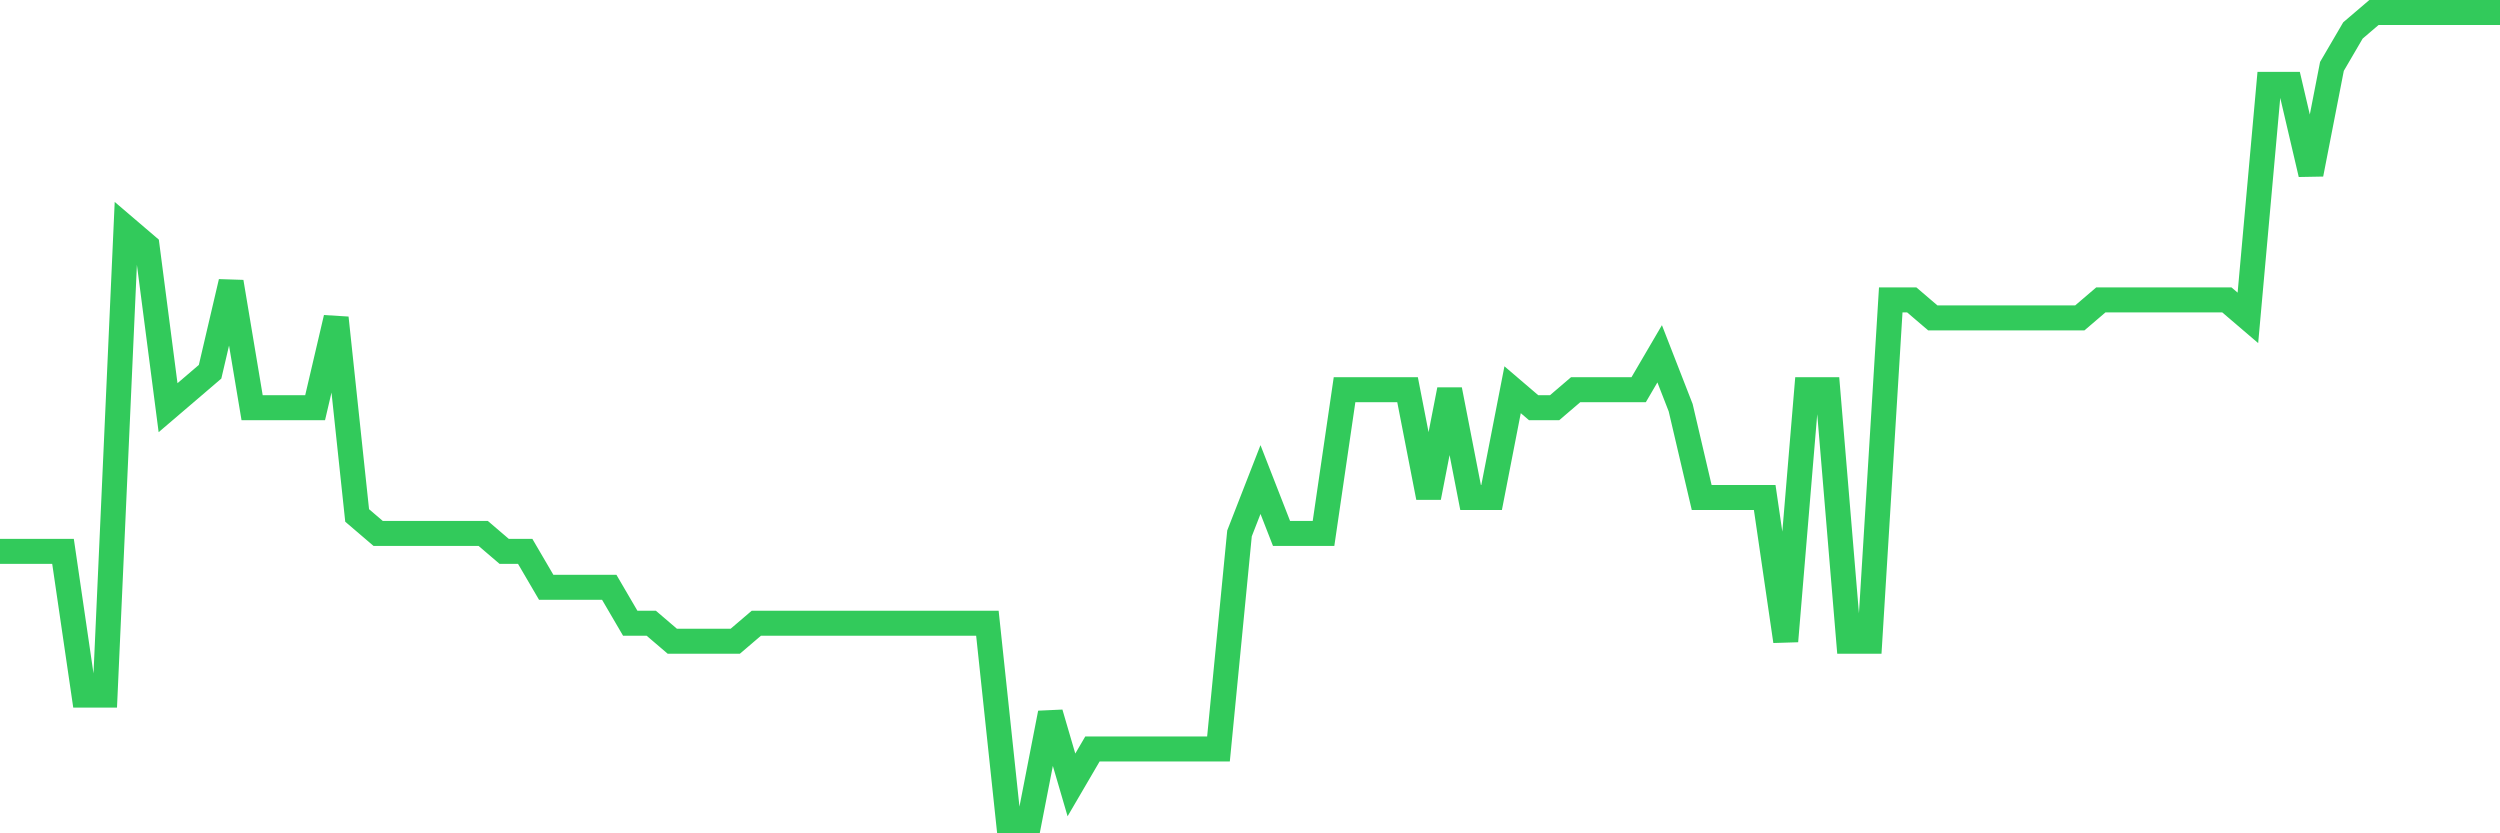 <svg
  xmlns="http://www.w3.org/2000/svg"
  xmlns:xlink="http://www.w3.org/1999/xlink"
  width="120"
  height="40"
  viewBox="0 0 120 40"
  preserveAspectRatio="none"
>
  <polyline
    points="0,26.467 1.008,26.467 2.017,26.467 3.025,26.467 4.034,33.364 5.042,33.364 6.05,10.947 7.059,11.809 8.067,19.569 9.076,18.707 10.084,17.844 11.092,13.533 12.101,19.569 13.109,19.569 14.118,19.569 15.126,19.569 16.134,15.258 17.143,24.742 18.151,25.604 19.16,25.604 20.168,25.604 21.176,25.604 22.185,25.604 23.193,25.604 24.202,26.467 25.21,26.467 26.218,28.191 27.227,28.191 28.235,28.191 29.244,28.191 30.252,29.916 31.261,29.916 32.269,30.778 33.277,30.778 34.286,30.778 35.294,30.778 36.303,29.916 37.311,29.916 38.319,29.916 39.328,29.916 40.336,29.916 41.345,29.916 42.353,29.916 43.361,29.916 44.37,29.916 45.378,29.916 46.387,29.916 47.395,29.916 48.403,39.4 49.412,39.4 50.42,34.227 51.429,37.676 52.437,35.951 53.445,35.951 54.454,35.951 55.462,35.951 56.471,35.951 57.479,35.951 58.487,35.951 59.496,25.604 60.504,23.018 61.513,25.604 62.521,25.604 63.529,25.604 64.538,18.707 65.546,18.707 66.555,18.707 67.563,18.707 68.571,23.88 69.58,18.707 70.588,23.88 71.597,23.88 72.605,18.707 73.613,19.569 74.622,19.569 75.63,18.707 76.639,18.707 77.647,18.707 78.655,18.707 79.664,16.982 80.672,19.569 81.681,23.88 82.689,23.88 83.697,23.88 84.706,23.88 85.714,30.778 86.723,18.707 87.731,18.707 88.739,30.778 89.748,30.778 90.756,14.396 91.765,14.396 92.773,15.258 93.782,15.258 94.79,15.258 95.798,15.258 96.807,15.258 97.815,15.258 98.824,15.258 99.832,15.258 100.84,14.396 101.849,14.396 102.857,14.396 103.866,14.396 104.874,14.396 105.882,14.396 106.891,14.396 107.899,15.258 108.908,4.049 109.916,4.049 110.924,8.36 111.933,3.187 112.941,1.462 113.95,0.6 114.958,0.6 115.966,0.6 116.975,0.6 117.983,0.6 118.992,0.6 120,0.6"
    fill="none"
    stroke="#32ca5b"
    stroke-width="1.2"
  >
  </polyline>
</svg>